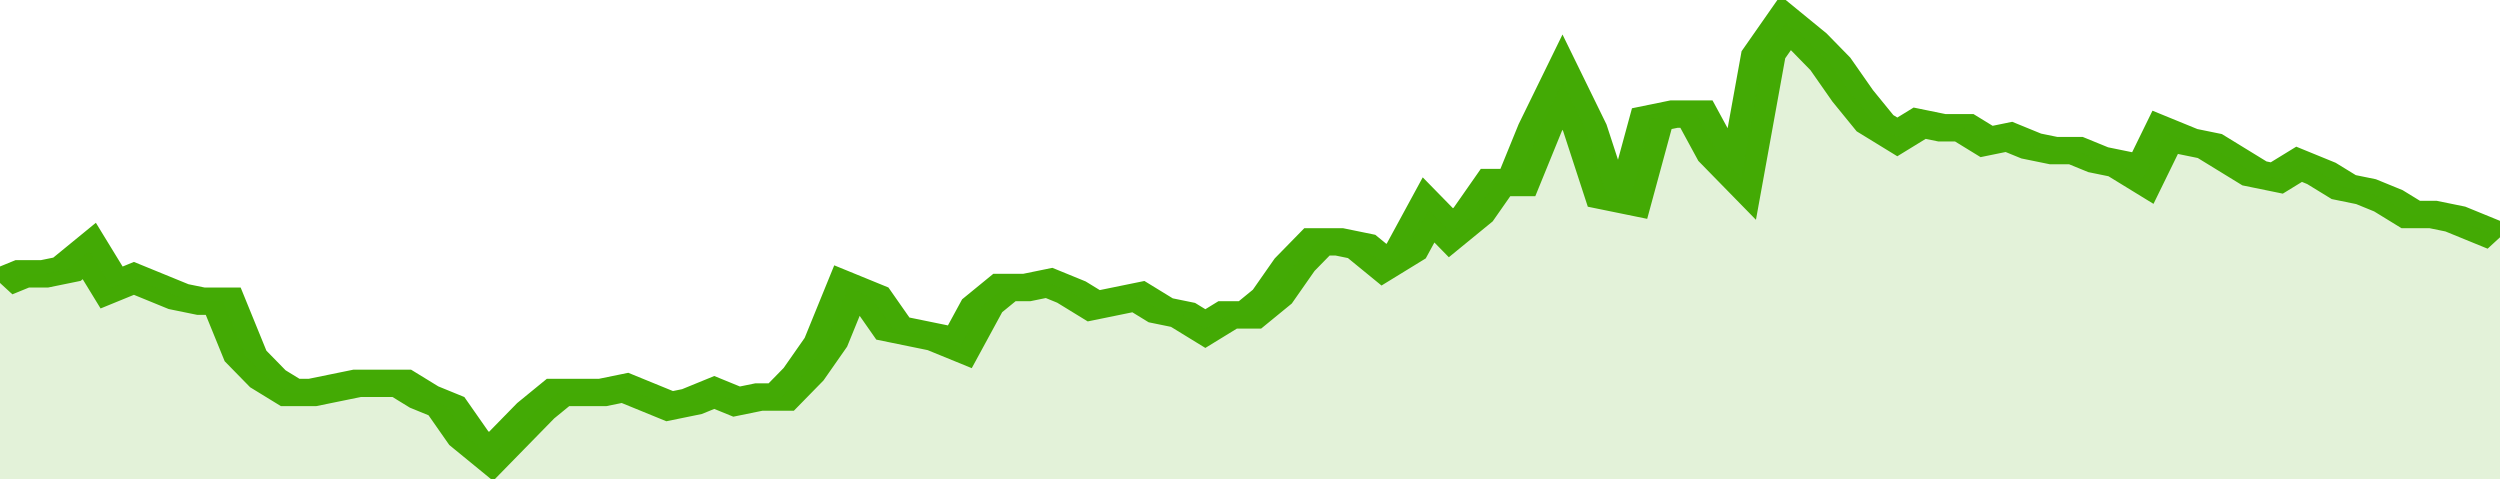 <svg xmlns="http://www.w3.org/2000/svg" viewBox="0 0 336 105" width="120" height="23" preserveAspectRatio="none">
				 <polyline fill="none" stroke="#43AA05" stroke-width="6" points="0, 62 3, 60 6, 60 9, 59 12, 55 15, 63 18, 61 21, 63 24, 65 27, 66 30, 66 33, 78 36, 83 39, 86 42, 86 45, 85 48, 84 51, 84 54, 84 57, 87 60, 89 63, 96 66, 100 69, 95 72, 90 75, 86 78, 86 81, 86 84, 85 87, 87 90, 89 93, 88 96, 86 99, 88 102, 87 105, 87 108, 82 111, 75 114, 63 117, 65 120, 72 123, 73 126, 74 129, 76 132, 67 135, 63 138, 63 141, 62 144, 64 147, 67 150, 66 153, 65 156, 68 159, 69 162, 72 165, 69 168, 69 171, 65 174, 58 177, 53 180, 53 183, 54 186, 58 189, 55 192, 46 195, 51 198, 47 201, 40 204, 40 207, 28 210, 18 213, 28 216, 43 219, 44 222, 26 225, 25 228, 25 231, 34 234, 39 237, 12 240, 5 243, 9 246, 14 249, 21 252, 27 255, 30 258, 27 261, 28 264, 28 267, 31 270, 30 273, 32 276, 33 279, 33 282, 35 285, 36 288, 39 291, 29 294, 31 297, 32 300, 35 303, 38 306, 39 309, 36 312, 38 315, 41 318, 42 321, 44 324, 47 327, 47 330, 48 333, 50 336, 52 336, 52 "> </polyline>
				 <polygon fill="#43AA05" opacity="0.15" points="0, 105 0, 62 3, 60 6, 60 9, 59 12, 55 15, 63 18, 61 21, 63 24, 65 27, 66 30, 66 33, 78 36, 83 39, 86 42, 86 45, 85 48, 84 51, 84 54, 84 57, 87 60, 89 63, 96 66, 100 69, 95 72, 90 75, 86 78, 86 81, 86 84, 85 87, 87 90, 89 93, 88 96, 86 99, 88 102, 87 105, 87 108, 82 111, 75 114, 63 117, 65 120, 72 123, 73 126, 74 129, 76 132, 67 135, 63 138, 63 141, 62 144, 64 147, 67 150, 66 153, 65 156, 68 159, 69 162, 72 165, 69 168, 69 171, 65 174, 58 177, 53 180, 53 183, 54 186, 58 189, 55 192, 46 195, 51 198, 47 201, 40 204, 40 207, 28 210, 18 213, 28 216, 43 219, 44 222, 26 225, 25 228, 25 231, 34 234, 39 237, 12 240, 5 243, 9 246, 14 249, 21 252, 27 255, 30 258, 27 261, 28 264, 28 267, 31 270, 30 273, 32 276, 33 279, 33 282, 35 285, 36 288, 39 291, 29 294, 31 297, 32 300, 35 303, 38 306, 39 309, 36 312, 38 315, 41 318, 42 321, 44 324, 47 327, 47 330, 48 333, 50 336, 52 336, 105 "></polygon>
			</svg>